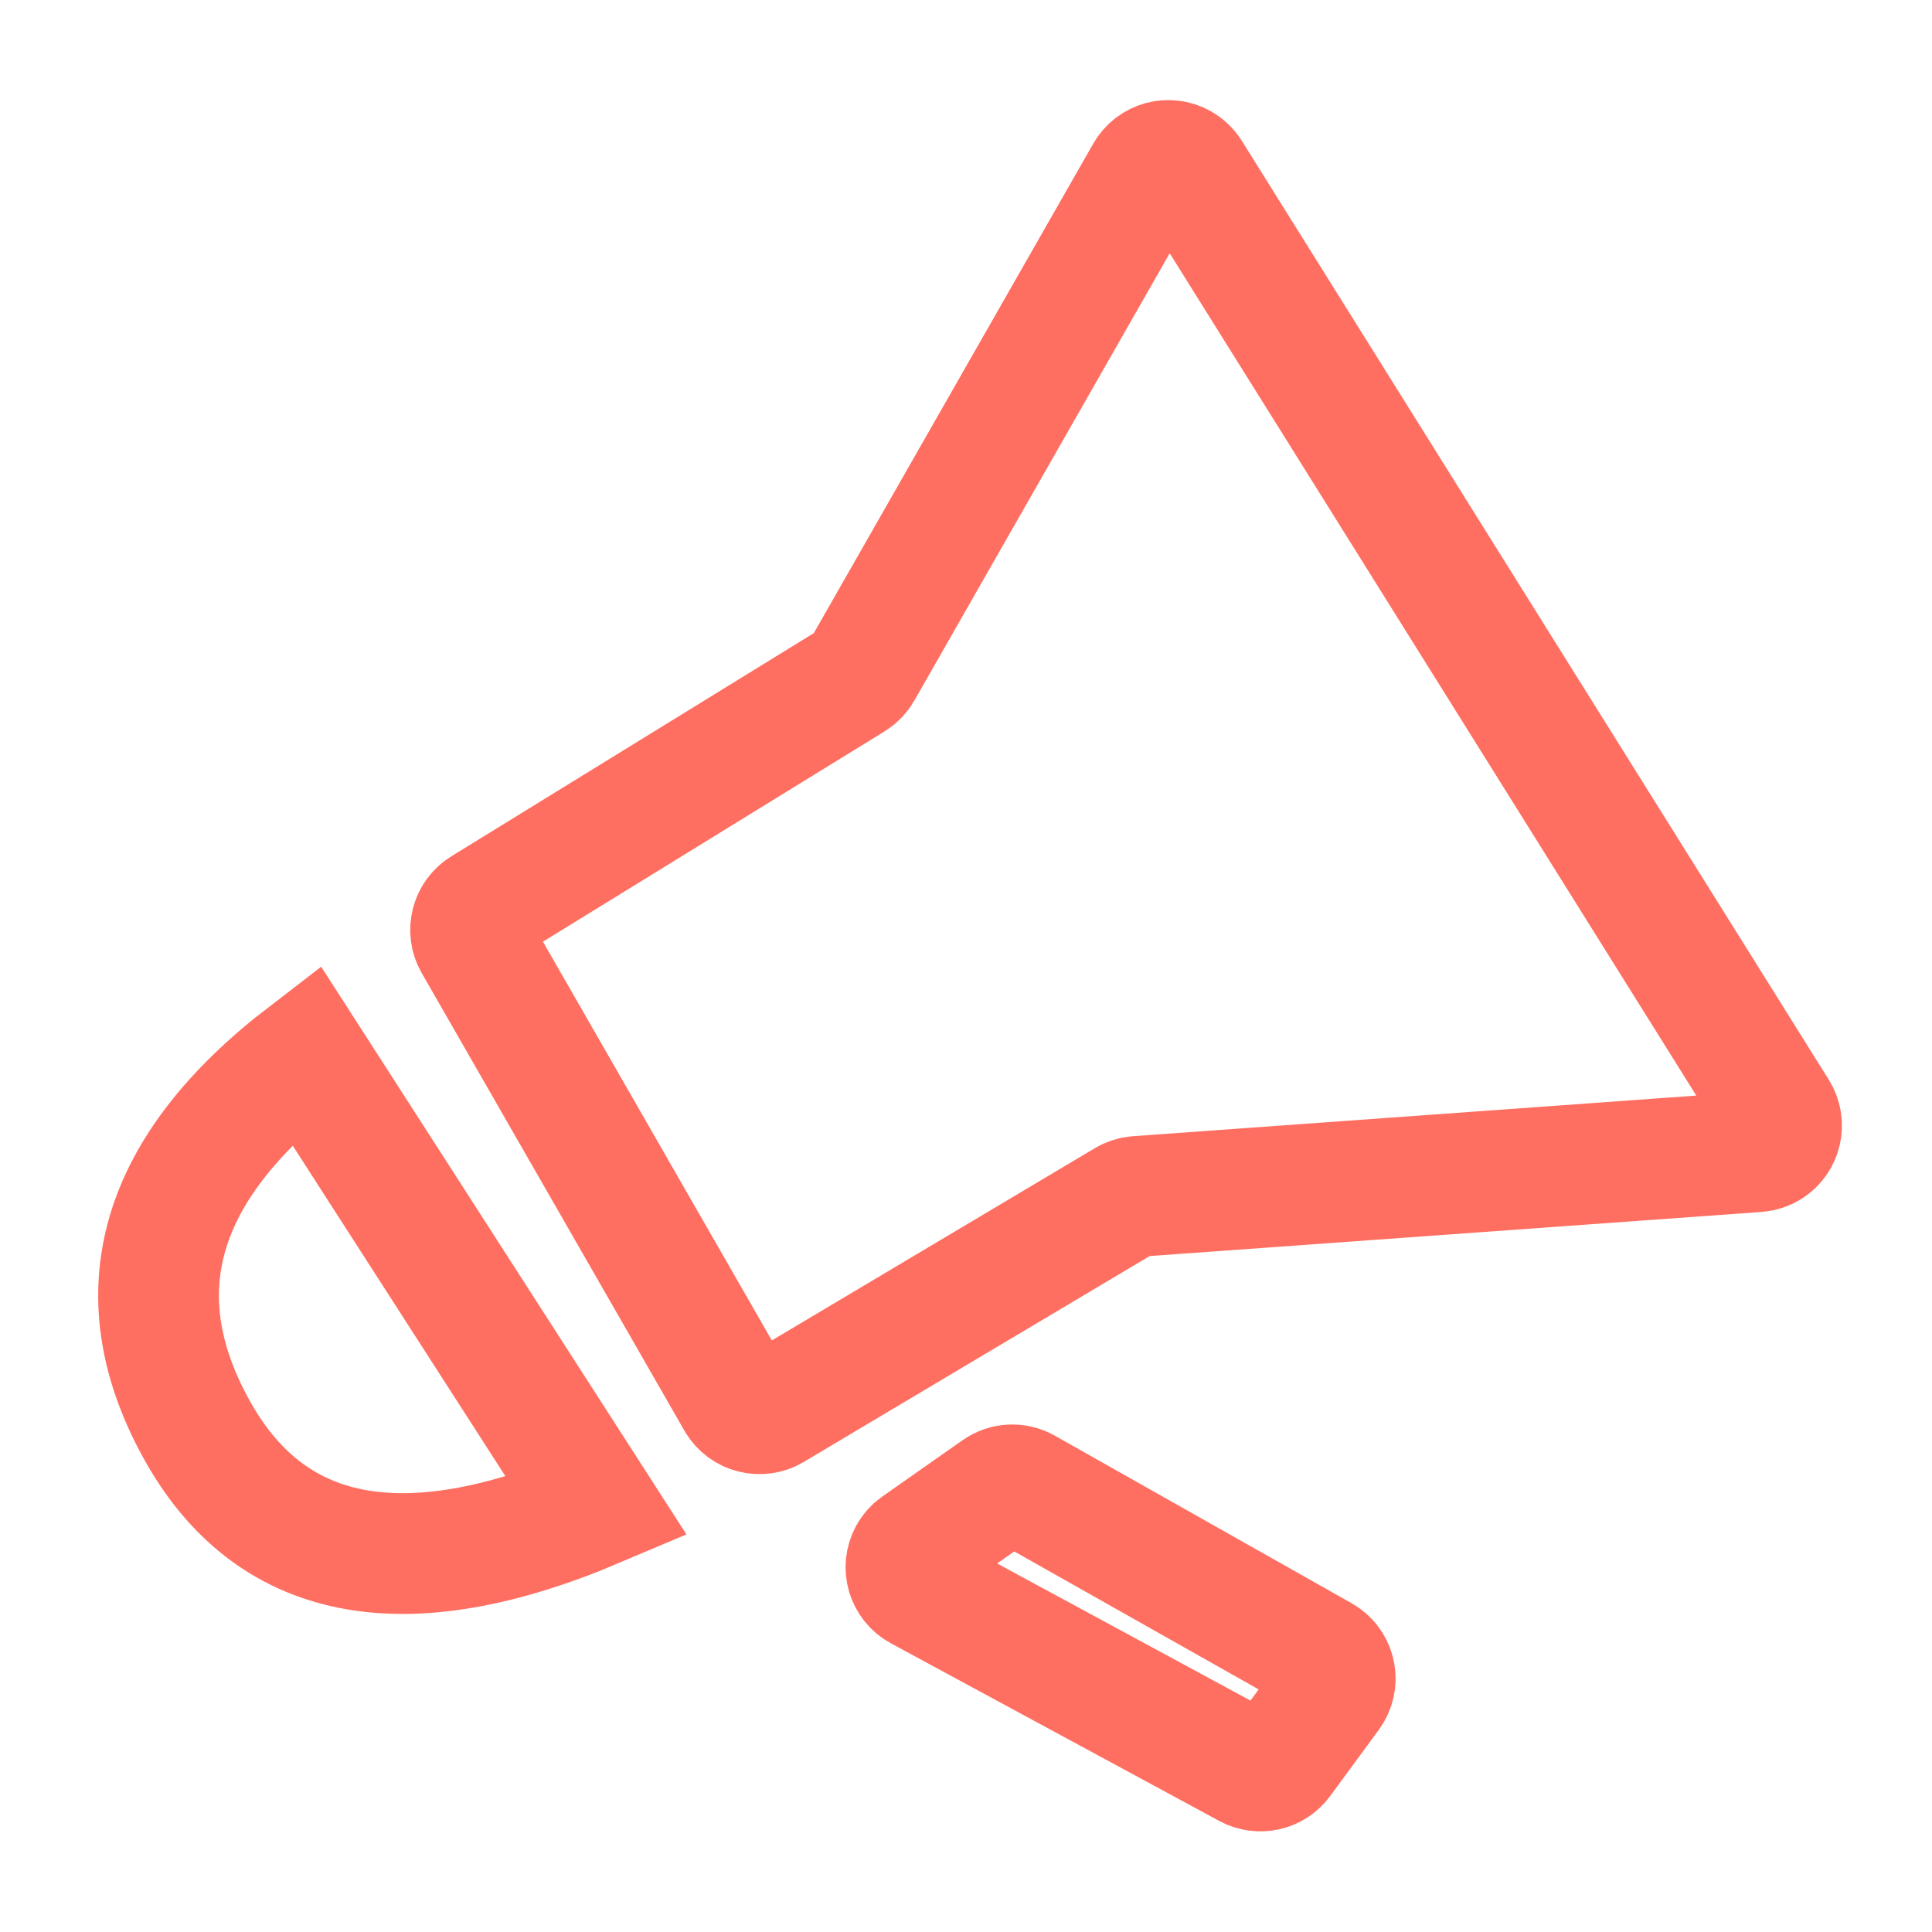 <svg width="48" height="48" viewBox="0 0 48 48" fill="none" xmlns="http://www.w3.org/2000/svg">
<path fill-rule="evenodd" clip-rule="evenodd" d="M12.001 22.551L21.189 16.894C21.282 16.837 21.359 16.757 21.413 16.663L28.463 4.314C28.641 4.002 29.038 3.894 29.35 4.072C29.443 4.125 29.522 4.2 29.579 4.291L37.679 17.249L44.164 27.621C44.354 27.926 44.261 28.327 43.957 28.517C43.867 28.573 43.765 28.606 43.659 28.614L28.253 29.725C28.152 29.733 28.055 29.763 27.968 29.815L19.201 35.033C18.892 35.217 18.493 35.115 18.31 34.807C18.308 34.804 18.306 34.801 18.305 34.798L11.778 23.428C11.603 23.124 11.702 22.735 12.001 22.551Z" stroke="#FF6F61" stroke-width="3"/>
<path fill-rule="evenodd" clip-rule="evenodd" d="M22.785 38.406L24.777 37.009C24.982 36.865 25.251 36.852 25.469 36.975L32.843 41.138C33.155 41.315 33.266 41.711 33.089 42.023C33.076 42.046 33.062 42.068 33.047 42.089L31.839 43.734C31.647 43.996 31.292 44.076 31.006 43.922L22.849 39.509C22.533 39.339 22.415 38.944 22.586 38.629C22.634 38.54 22.702 38.464 22.785 38.406Z" stroke="#FF6F61" stroke-width="3"/>
<path fill-rule="evenodd" clip-rule="evenodd" d="M7.6 26.2L14.83 37.437C10.01 39.483 6.685 38.824 4.855 35.461C3.024 32.098 3.939 29.011 7.6 26.2Z" stroke="#FF6F61" stroke-width="3"/>
</svg>
